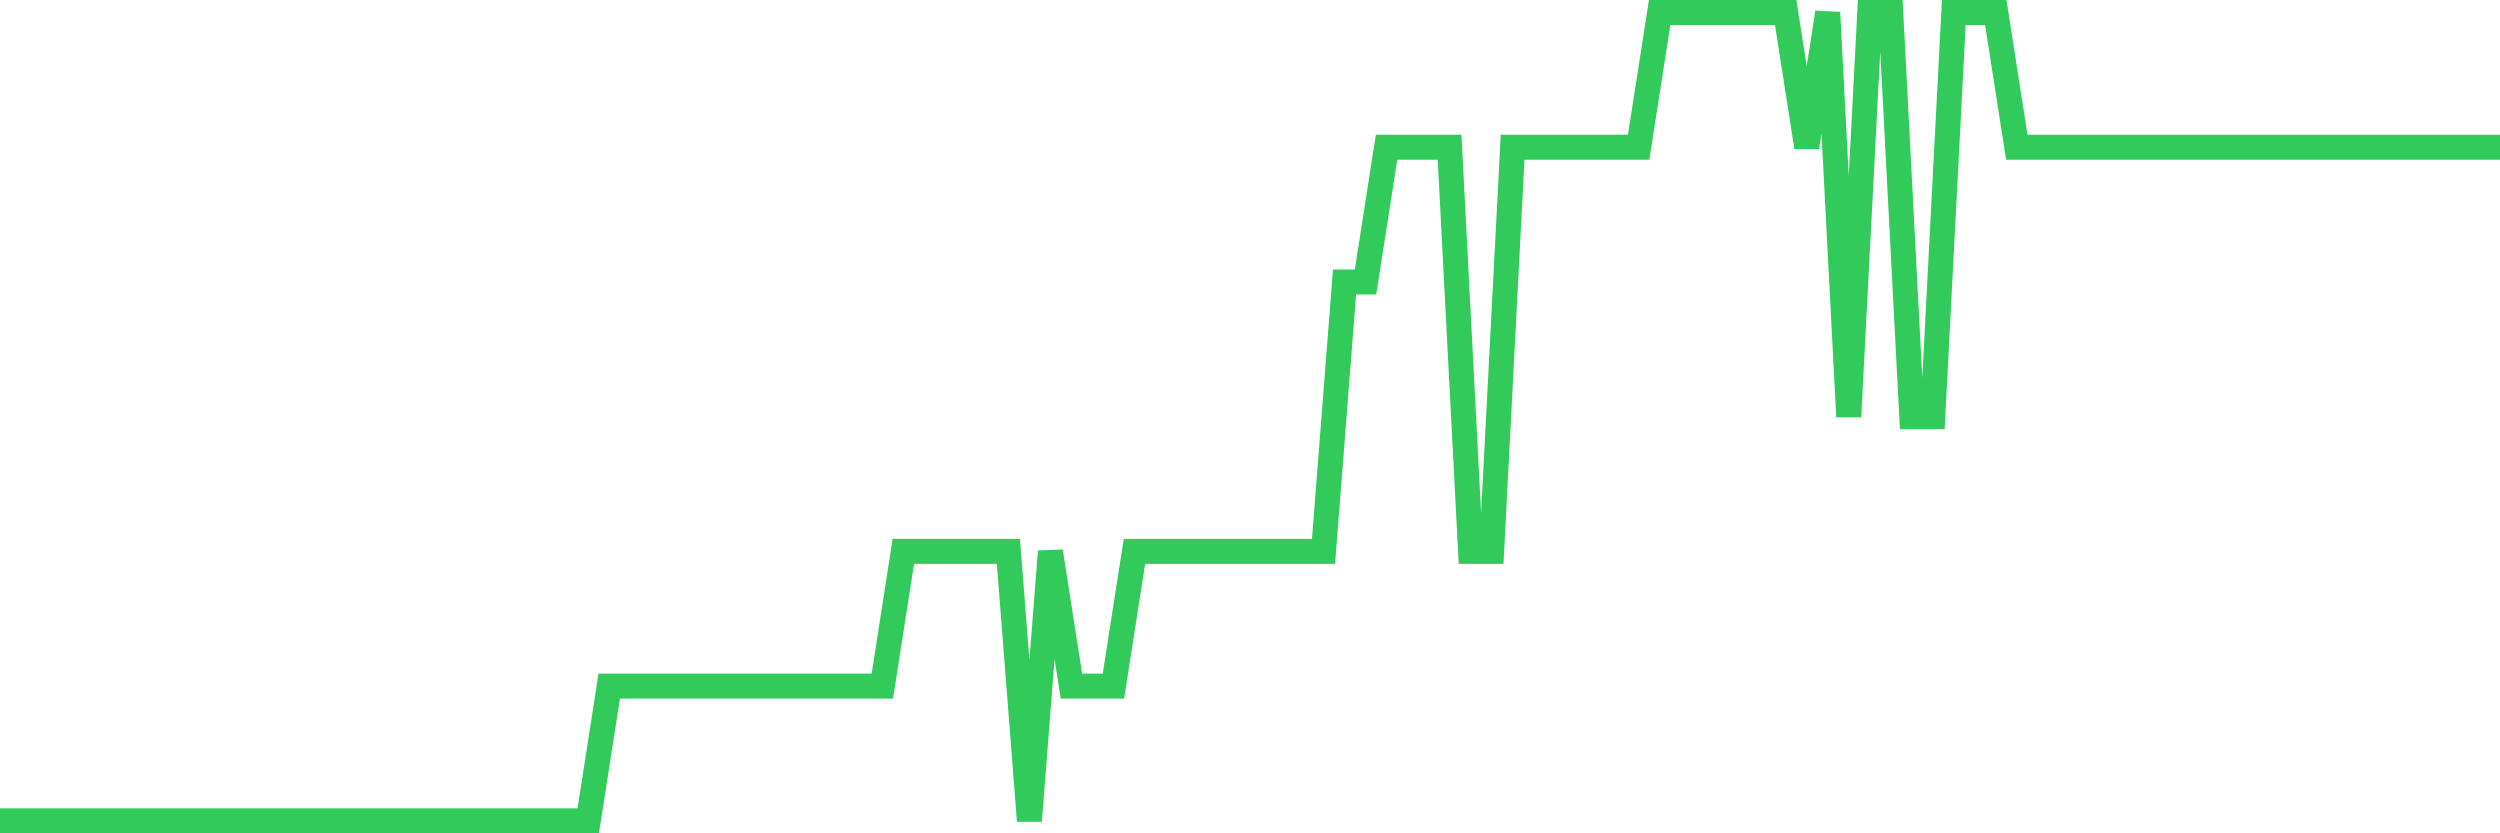 <svg
  xmlns="http://www.w3.org/2000/svg"
  xmlns:xlink="http://www.w3.org/1999/xlink"
  width="120"
  height="40"
  viewBox="0 0 120 40"
  preserveAspectRatio="none"
>
  <polyline
    points="0,39.4 1.008,39.4 2.017,39.4 3.025,39.4 4.034,39.4 5.042,39.4 6.05,39.4 7.059,39.4 8.067,39.4 9.076,39.4 10.084,39.4 11.092,39.4 12.101,39.4 13.109,39.4 14.118,39.4 15.126,39.4 16.134,39.4 17.143,39.4 18.151,39.4 19.16,39.4 20.168,39.4 21.176,39.4 22.185,39.4 23.193,39.4 24.202,39.4 25.21,39.4 26.218,39.4 27.227,39.4 28.235,39.4 29.244,32.933 30.252,32.933 31.261,32.933 32.269,32.933 33.277,32.933 34.286,32.933 35.294,32.933 36.303,32.933 37.311,32.933 38.319,32.933 39.328,32.933 40.336,32.933 41.345,32.933 42.353,32.933 43.361,26.467 44.37,26.467 45.378,26.467 46.387,26.467 47.395,26.467 48.403,26.467 49.412,39.4 50.42,26.467 51.429,32.933 52.437,32.933 53.445,32.933 54.454,26.467 55.462,26.467 56.471,26.467 57.479,26.467 58.487,26.467 59.496,26.467 60.504,26.467 61.513,26.467 62.521,26.467 63.529,26.467 64.538,13.533 65.546,13.533 66.555,7.067 67.563,7.067 68.571,7.067 69.58,7.067 70.588,26.467 71.597,26.467 72.605,7.067 73.613,7.067 74.622,7.067 75.63,7.067 76.639,7.067 77.647,7.067 78.655,7.067 79.664,0.6 80.672,0.6 81.681,0.6 82.689,0.6 83.697,0.6 84.706,0.6 85.714,0.6 86.723,7.067 87.731,0.6 88.739,20 89.748,0.6 90.756,0.6 91.765,20 92.773,20 93.782,0.6 94.79,0.6 95.798,0.6 96.807,7.067 97.815,7.067 98.824,7.067 99.832,7.067 100.84,7.067 101.849,7.067 102.857,7.067 103.866,7.067 104.874,7.067 105.882,7.067 106.891,7.067 107.899,7.067 108.908,7.067 109.916,7.067 110.924,7.067 111.933,7.067 112.941,7.067 113.95,7.067 114.958,7.067 115.966,7.067 116.975,7.067 117.983,7.067 118.992,7.067 120,7.067"
    fill="none"
    stroke="#32ca5b"
    stroke-width="1.2"
  >
  </polyline>
</svg>